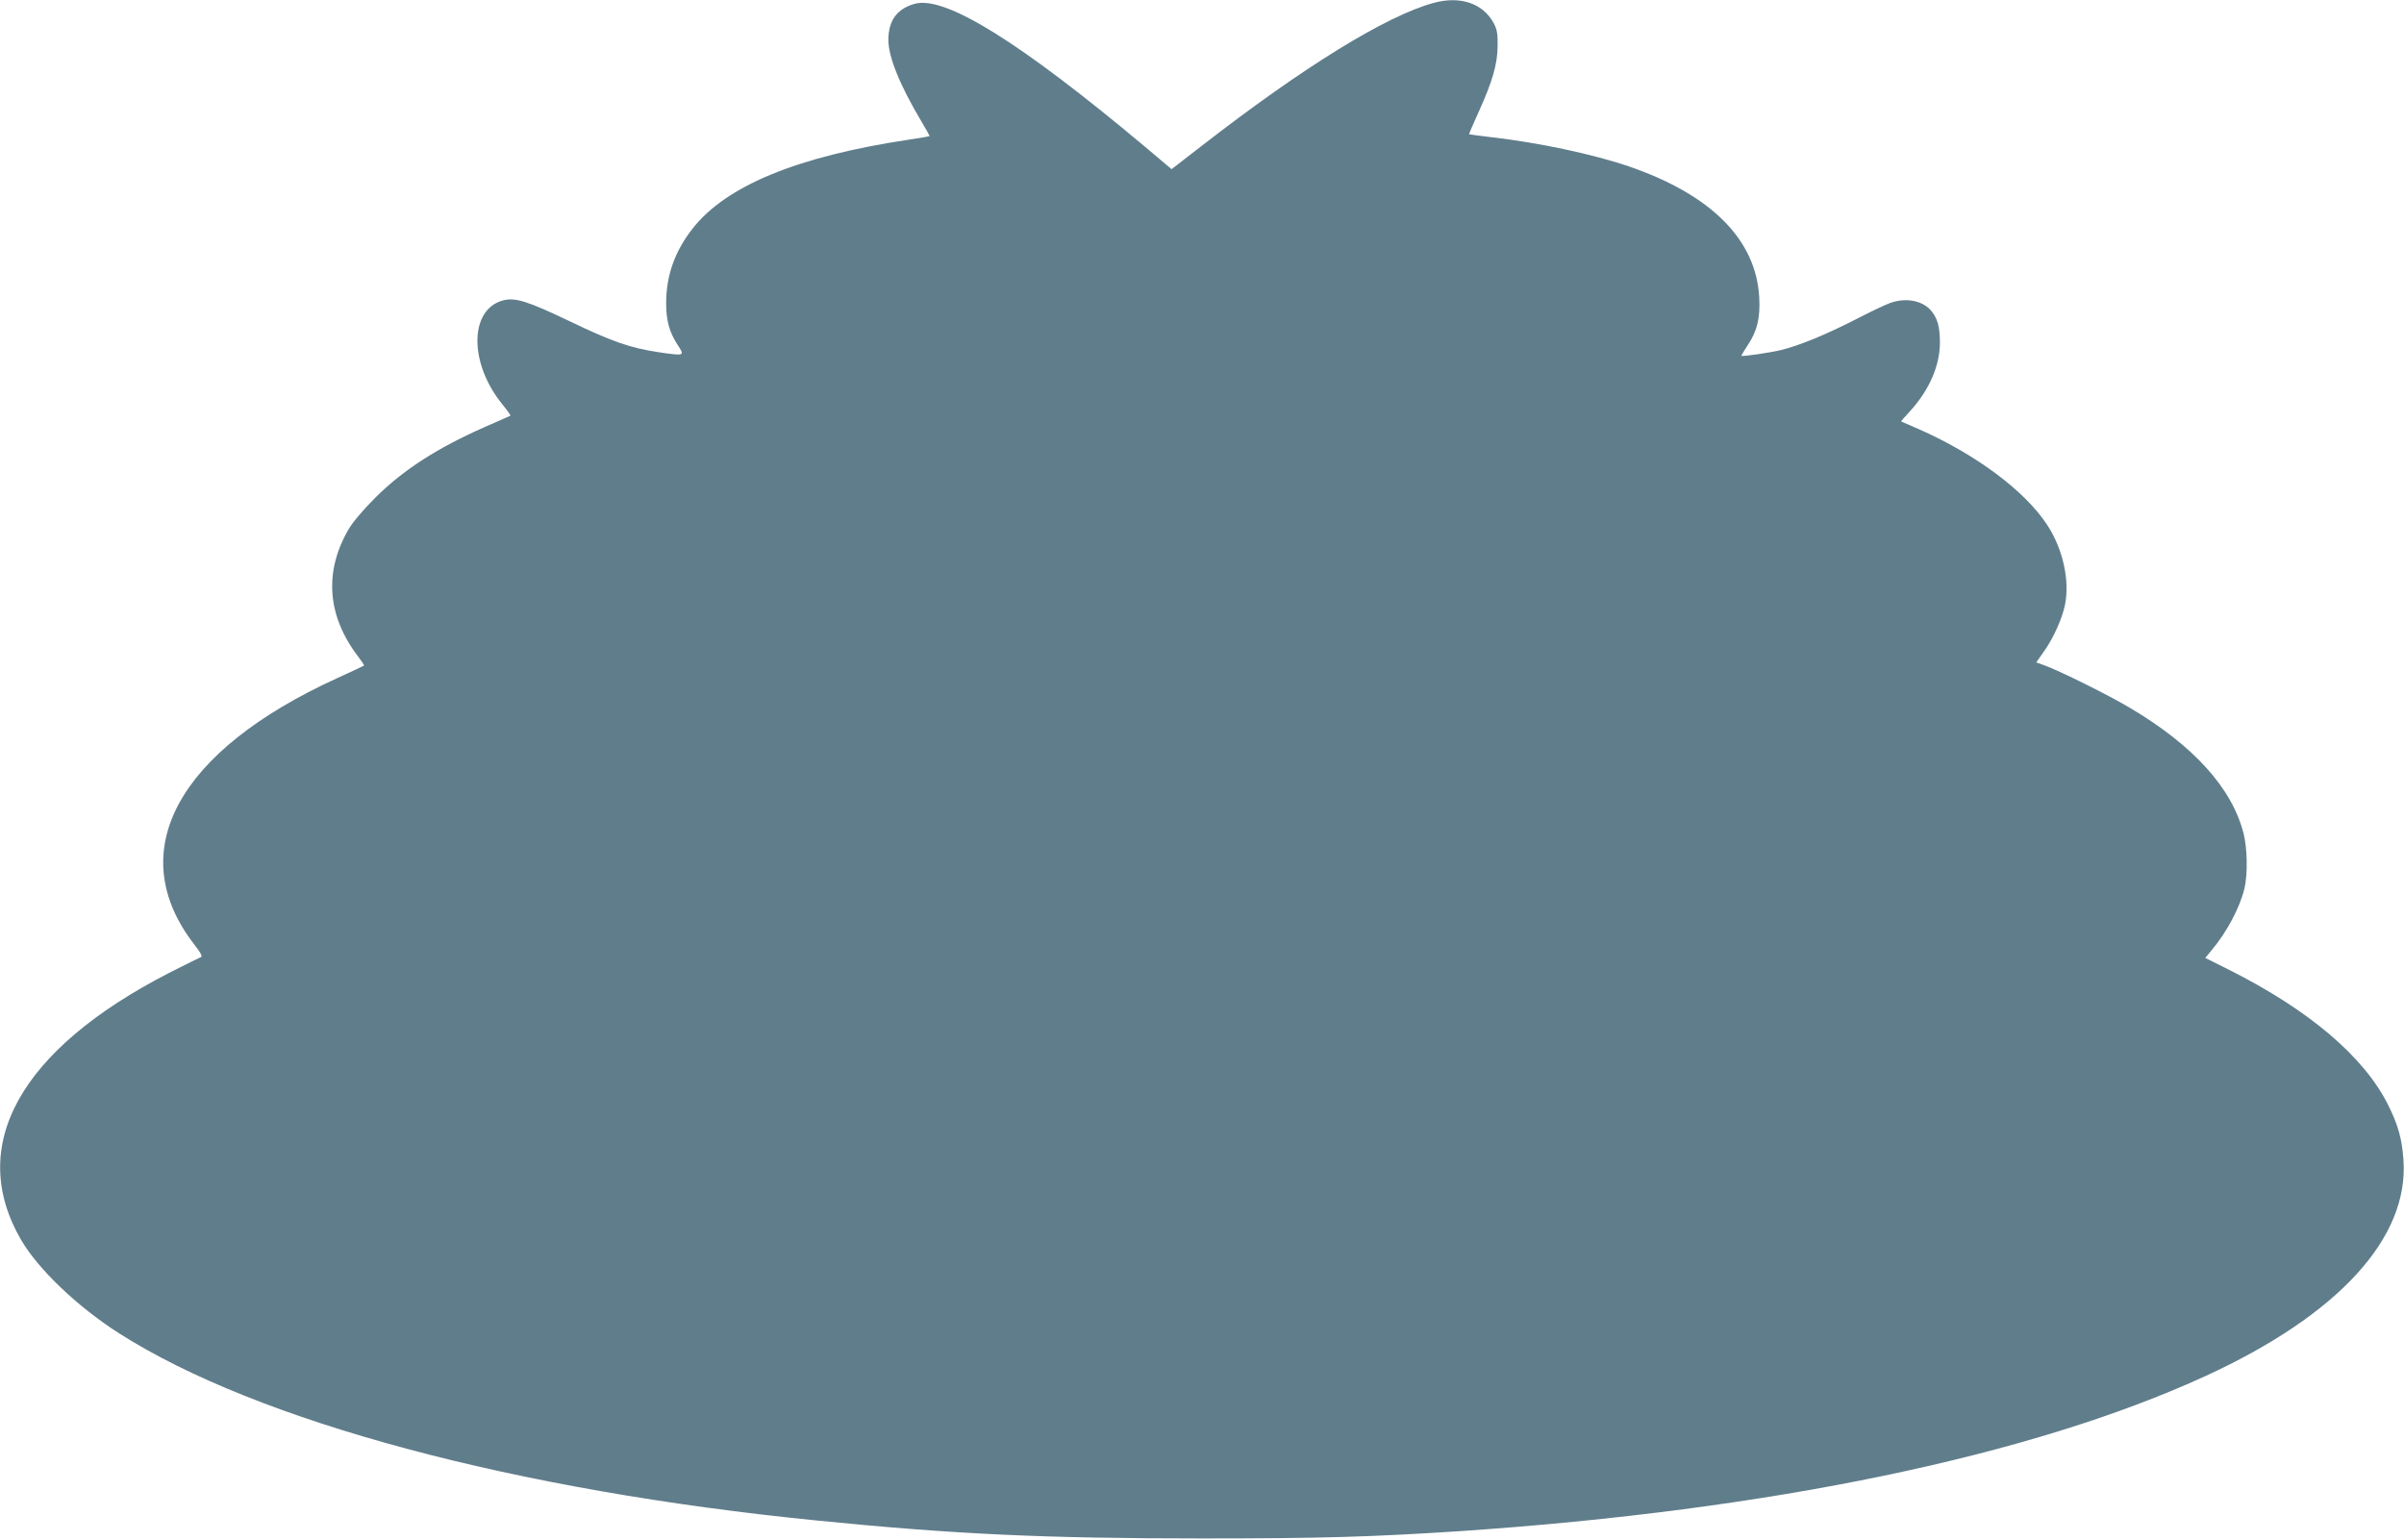 <?xml version="1.0" standalone="no"?>
<!DOCTYPE svg PUBLIC "-//W3C//DTD SVG 20010904//EN"
 "http://www.w3.org/TR/2001/REC-SVG-20010904/DTD/svg10.dtd">
<svg version="1.0" xmlns="http://www.w3.org/2000/svg"
 width="1280pt" height="820pt" viewBox="0 0 1280 820"
 preserveAspectRatio="xMidYMid meet">
<g transform="translate(0,820) scale(0.1,-0.1)"
fill="#607d8b" stroke="none">
<path d="M7635 8185 c-252 -68 -694 -340 -1242 -766 l-155 -120 -141 119
c-668 560 -1065 806 -1226 762 -94 -26 -140 -88 -141 -191 0 -91 59 -239 175
-434 25 -42 45 -78 45 -80 0 -1 -51 -10 -112 -19 -592 -89 -971 -245 -1150
-473 -94 -120 -140 -247 -141 -393 -1 -97 17 -160 63 -230 37 -56 35 -56 -103
-36 -152 23 -247 56 -478 167 -220 105 -286 126 -351 109 -180 -49 -182 -335
-2 -555 25 -31 44 -58 42 -59 -2 -1 -63 -28 -136 -60 -254 -112 -434 -228
-583 -376 -65 -65 -120 -130 -143 -169 -132 -227 -114 -462 51 -678 19 -25 33
-46 31 -48 -2 -2 -66 -32 -143 -67 -852 -389 -1140 -923 -764 -1414 38 -49 49
-69 38 -72 -8 -3 -84 -41 -169 -84 -796 -409 -1079 -922 -787 -1423 92 -157
300 -355 522 -497 736 -469 2107 -837 3720 -997 729 -73 1219 -95 2045 -95
629 0 901 8 1375 39 1654 112 3041 400 3970 827 707 325 1083 736 1052 1152
-8 112 -29 186 -82 292 -129 257 -421 505 -847 719 l-126 63 32 39 c82 97 152
228 177 333 17 75 15 211 -5 290 -61 242 -267 470 -607 671 -117 69 -360 190
-450 224 l-47 17 49 70 c46 68 90 167 104 237 26 129 -11 297 -94 424 -119
183 -383 379 -688 513 -48 21 -89 39 -90 39 -2 1 19 25 46 54 104 114 161 245
160 371 -1 80 -12 121 -44 162 -46 57 -135 75 -222 44 -23 -8 -107 -48 -188
-90 -155 -79 -291 -135 -390 -160 -57 -14 -207 -36 -213 -31 -1 1 13 25 32 54
52 76 69 148 63 256 -16 307 -254 547 -692 698 -192 66 -485 128 -740 157 -60
7 -111 14 -113 15 -1 1 22 55 52 121 73 162 99 251 100 349 1 65 -3 88 -21
122 -57 105 -177 146 -318 108z"/>
</g>
</svg>
